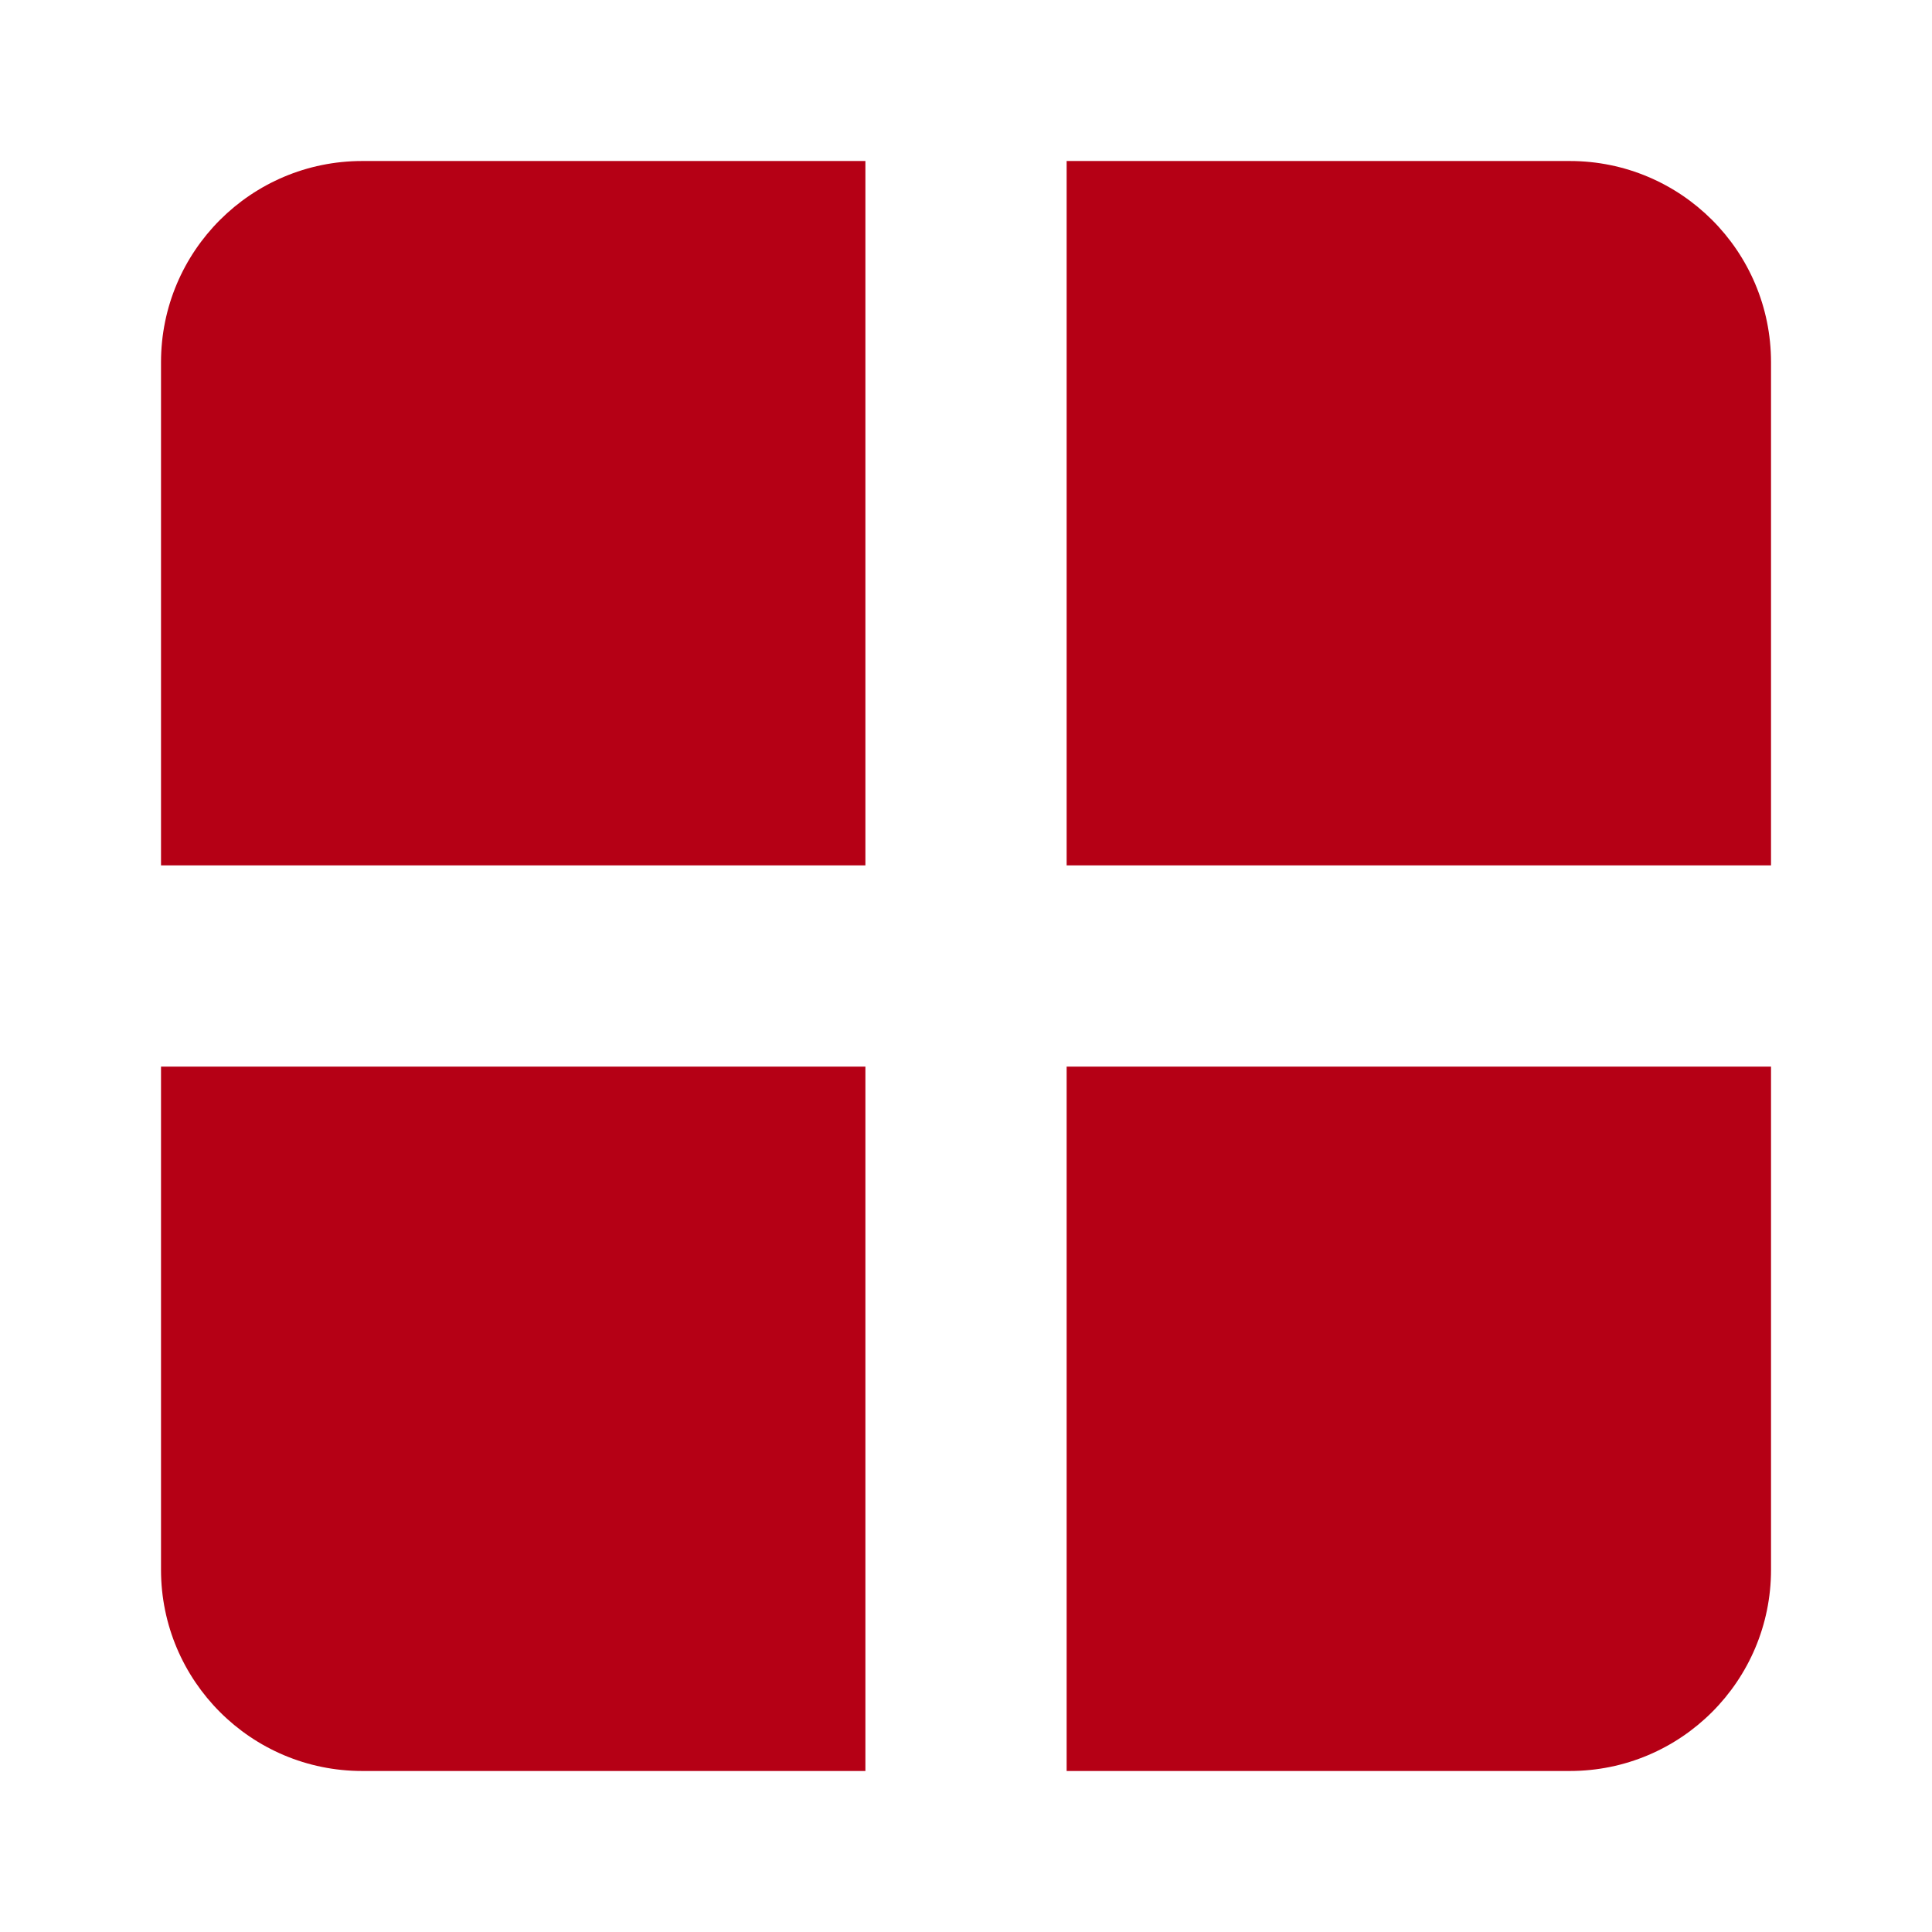 <svg width="56" height="56" viewBox="0 0 56 56" fill="none" xmlns="http://www.w3.org/2000/svg">
<path d="M4.667 25.083H25.084V4.667H10.5C7.279 4.667 4.667 7.278 4.667 10.5V25.083Z" fill="#B50015"/>
<path d="M10.5 51.333H25.084V30.916H4.667V45.5C4.667 48.721 7.279 51.333 10.5 51.333Z" fill="#B50015"/>
<path d="M51.334 25.083H30.917V4.667H45.5C48.722 4.667 51.334 7.278 51.334 10.5V25.083Z" fill="#B50015"/>
<path d="M30.917 51.333H45.5C48.722 51.333 51.334 48.721 51.334 45.5V30.916H30.917V51.333Z" fill="#B50015"/>
</svg>
